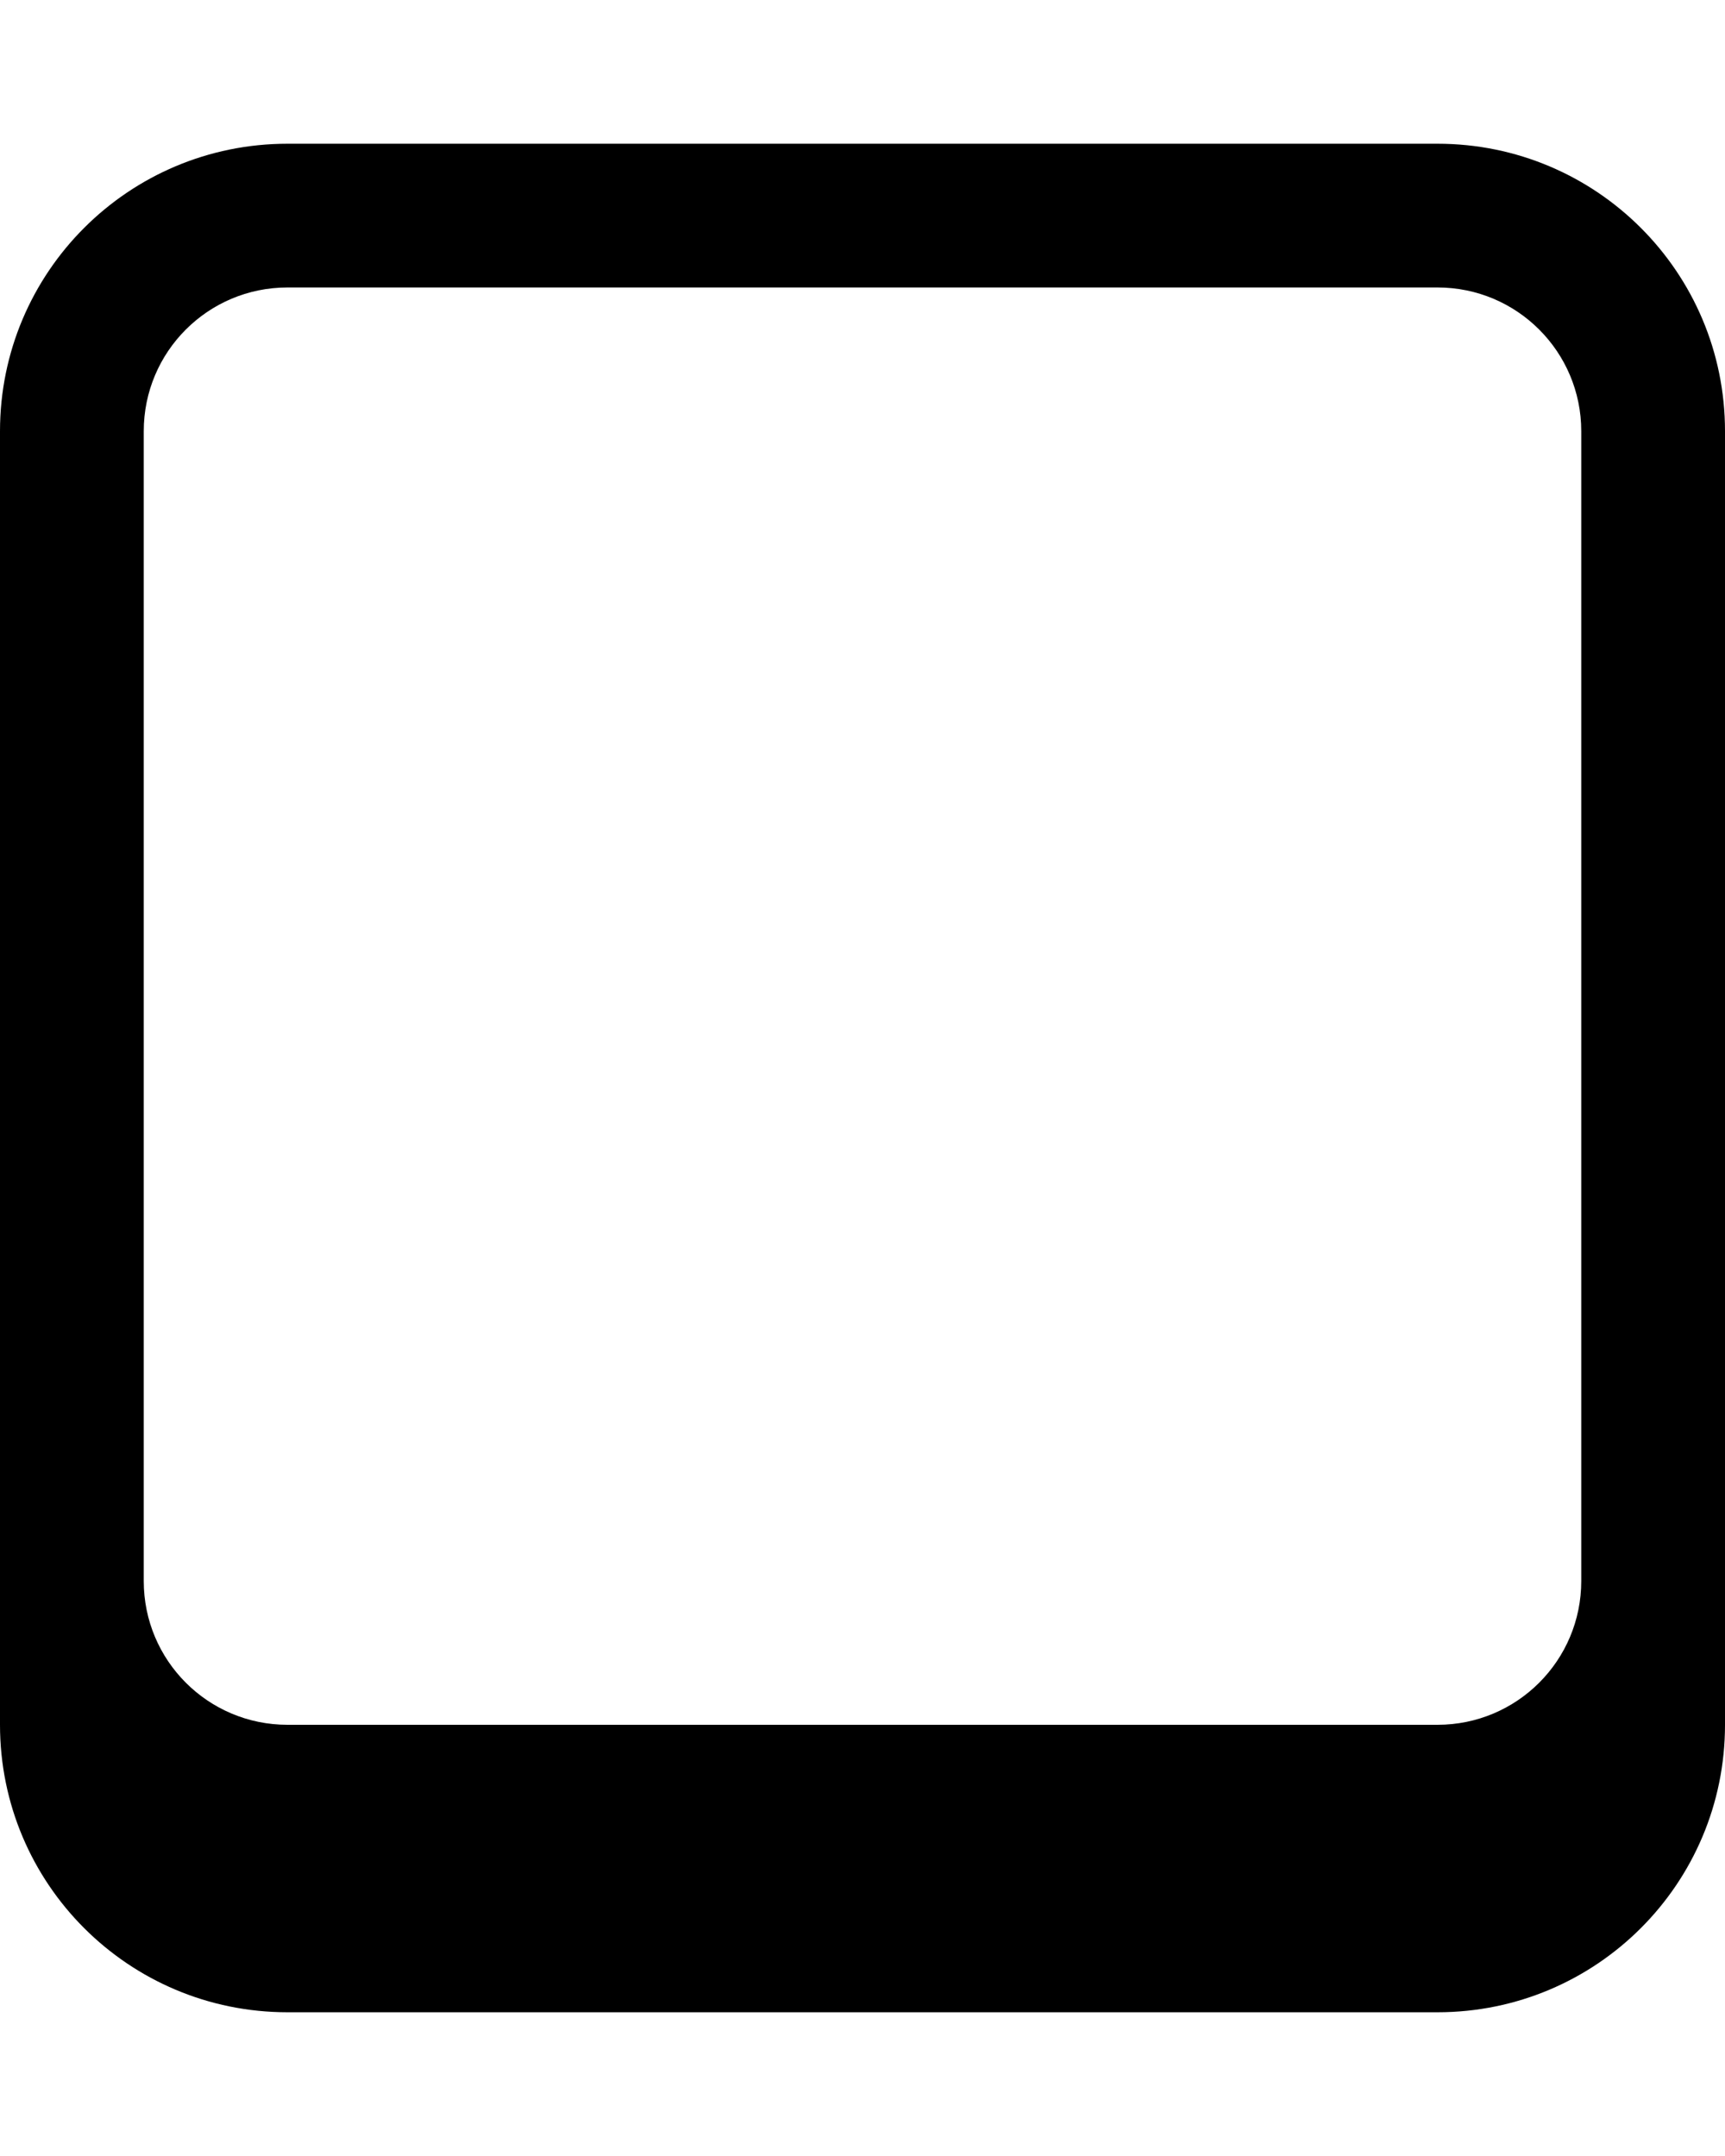 <svg xmlns="http://www.w3.org/2000/svg" viewBox="0 0 432 540"><!--! Font Awesome Pro 7.0.0 by @fontawesome - https://fontawesome.com License - https://fontawesome.com/license (Commercial License) Copyright 2025 Fonticons, Inc. --><path fill="currentColor" d="M72 36C32.2 36 0 68.2 0 108L0 432c0 39.8 32.2 72 72 72l288 0c39.8 0 72-32.2 72-72l0-324c0-39.8-32.2-72-72-72L72 36zm324 72l0 288c0 19.9-16.1 36-36 36L72 432c-19.9 0-36-16.1-36-36l0-288c0-19.9 16.1-36 36-36l288 0c19.9 0 36 16.1 36 36z"/></svg>